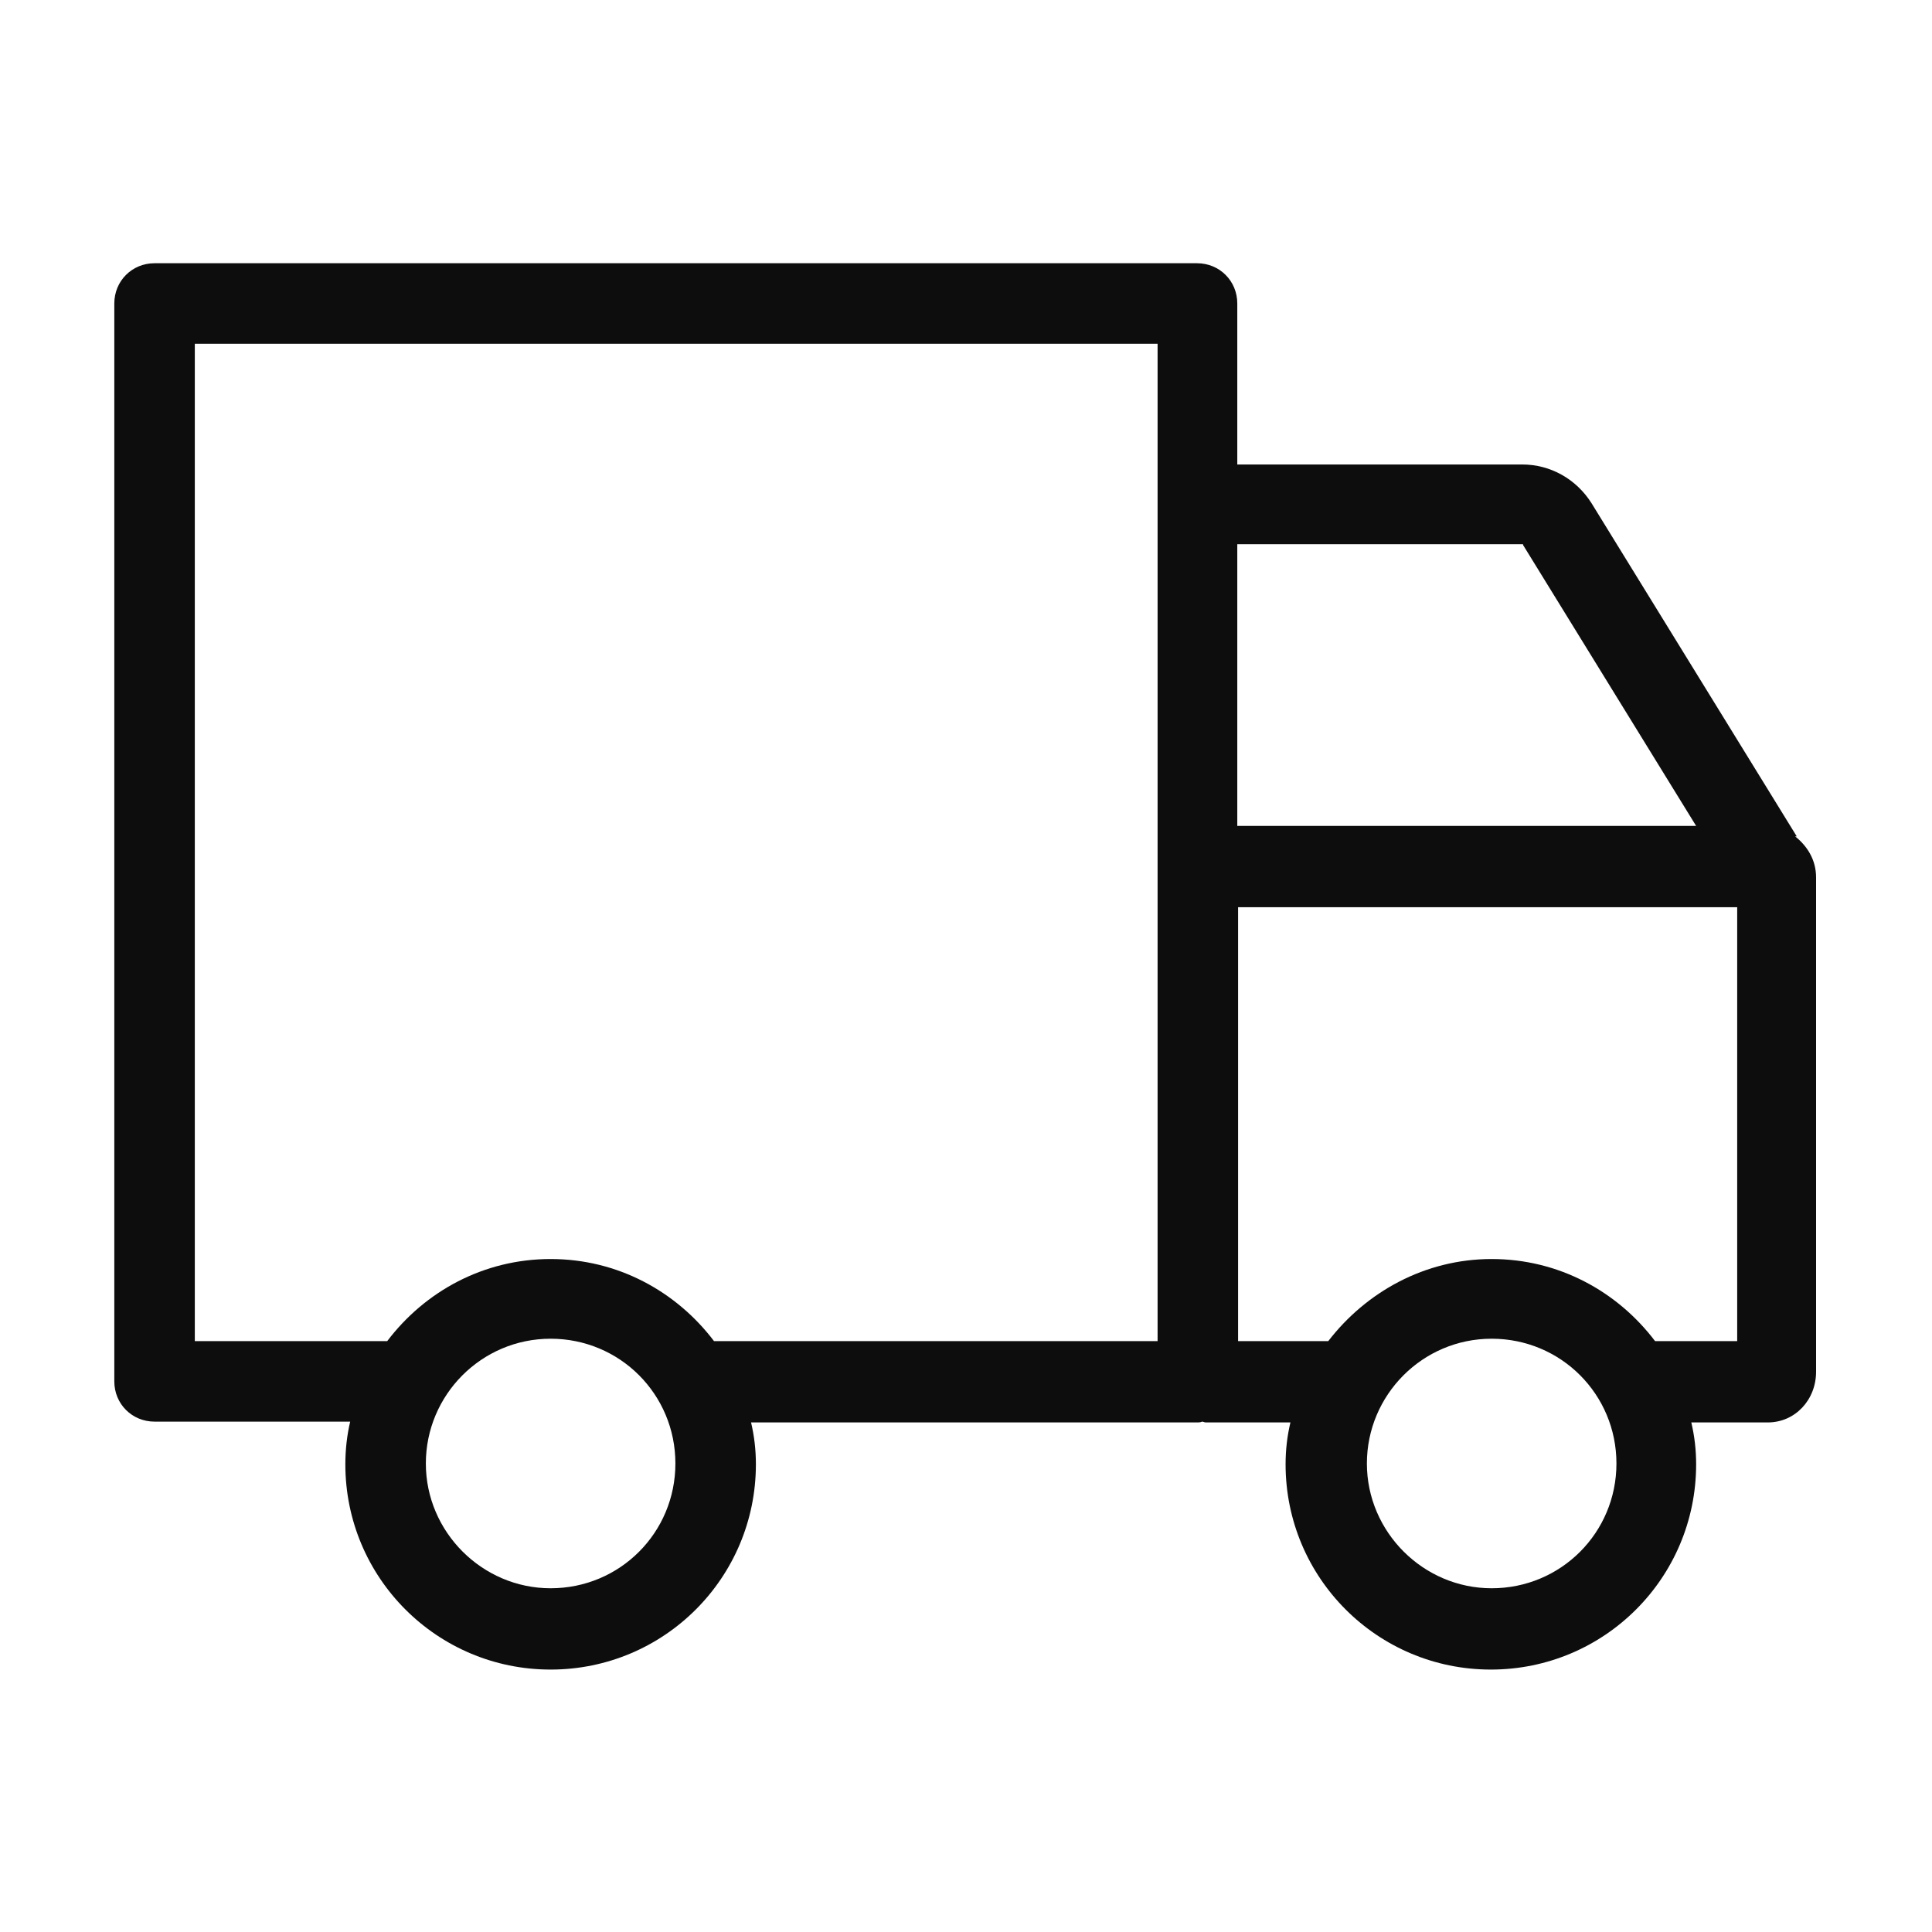 <svg width="24" height="24" viewBox="0 0 24 24" fill="none" xmlns="http://www.w3.org/2000/svg">
<path d="M22.32 10.39L19.77 6.25C19.58 5.95 19.26 5.77 18.91 5.77H15.37V3.77C15.37 3.49 15.15 3.27 14.87 3.27H1.92C1.64 3.27 1.42 3.49 1.42 3.77V17.16C1.42 17.44 1.64 17.66 1.92 17.66H4.35C4.31 17.83 4.29 18.01 4.29 18.19C4.29 19.6 5.43 20.74 6.84 20.74C8.25 20.74 9.39 19.6 9.39 18.19C9.39 18.01 9.37 17.84 9.33 17.67H14.88C14.88 17.67 14.92 17.67 14.93 17.66C14.95 17.66 14.96 17.67 14.98 17.67H16.03C15.99 17.84 15.97 18.01 15.97 18.19C15.97 19.6 17.11 20.74 18.52 20.74C19.93 20.74 21.07 19.6 21.07 18.19C21.07 18.01 21.05 17.84 21.01 17.67H21.96C22.3 17.67 22.56 17.39 22.56 17.04V10.9C22.56 10.68 22.45 10.51 22.3 10.39H22.32ZM18.92 6.77L21.07 10.26H15.37V6.76H18.92V6.77ZM6.84 19.73C5.99 19.73 5.29 19.03 5.29 18.18C5.29 17.33 5.98 16.63 6.84 16.63C7.7 16.63 8.39 17.32 8.39 18.18C8.39 19.04 7.7 19.73 6.84 19.73ZM14.38 16.66H8.87C8.4 16.04 7.67 15.64 6.84 15.64C6.01 15.64 5.28 16.04 4.81 16.66H2.42V4.27H14.38V16.66ZM18.53 19.73C17.68 19.73 16.98 19.03 16.98 18.18C16.98 17.33 17.67 16.63 18.53 16.63C19.39 16.63 20.08 17.32 20.08 18.18C20.08 19.04 19.39 19.73 18.53 19.73ZM21.58 16.66H20.56C20.09 16.04 19.36 15.64 18.53 15.64C17.7 15.64 16.97 16.05 16.5 16.66H15.38V11.27H21.58V16.66Z" fill="#0D0D0E"/>
</svg>
